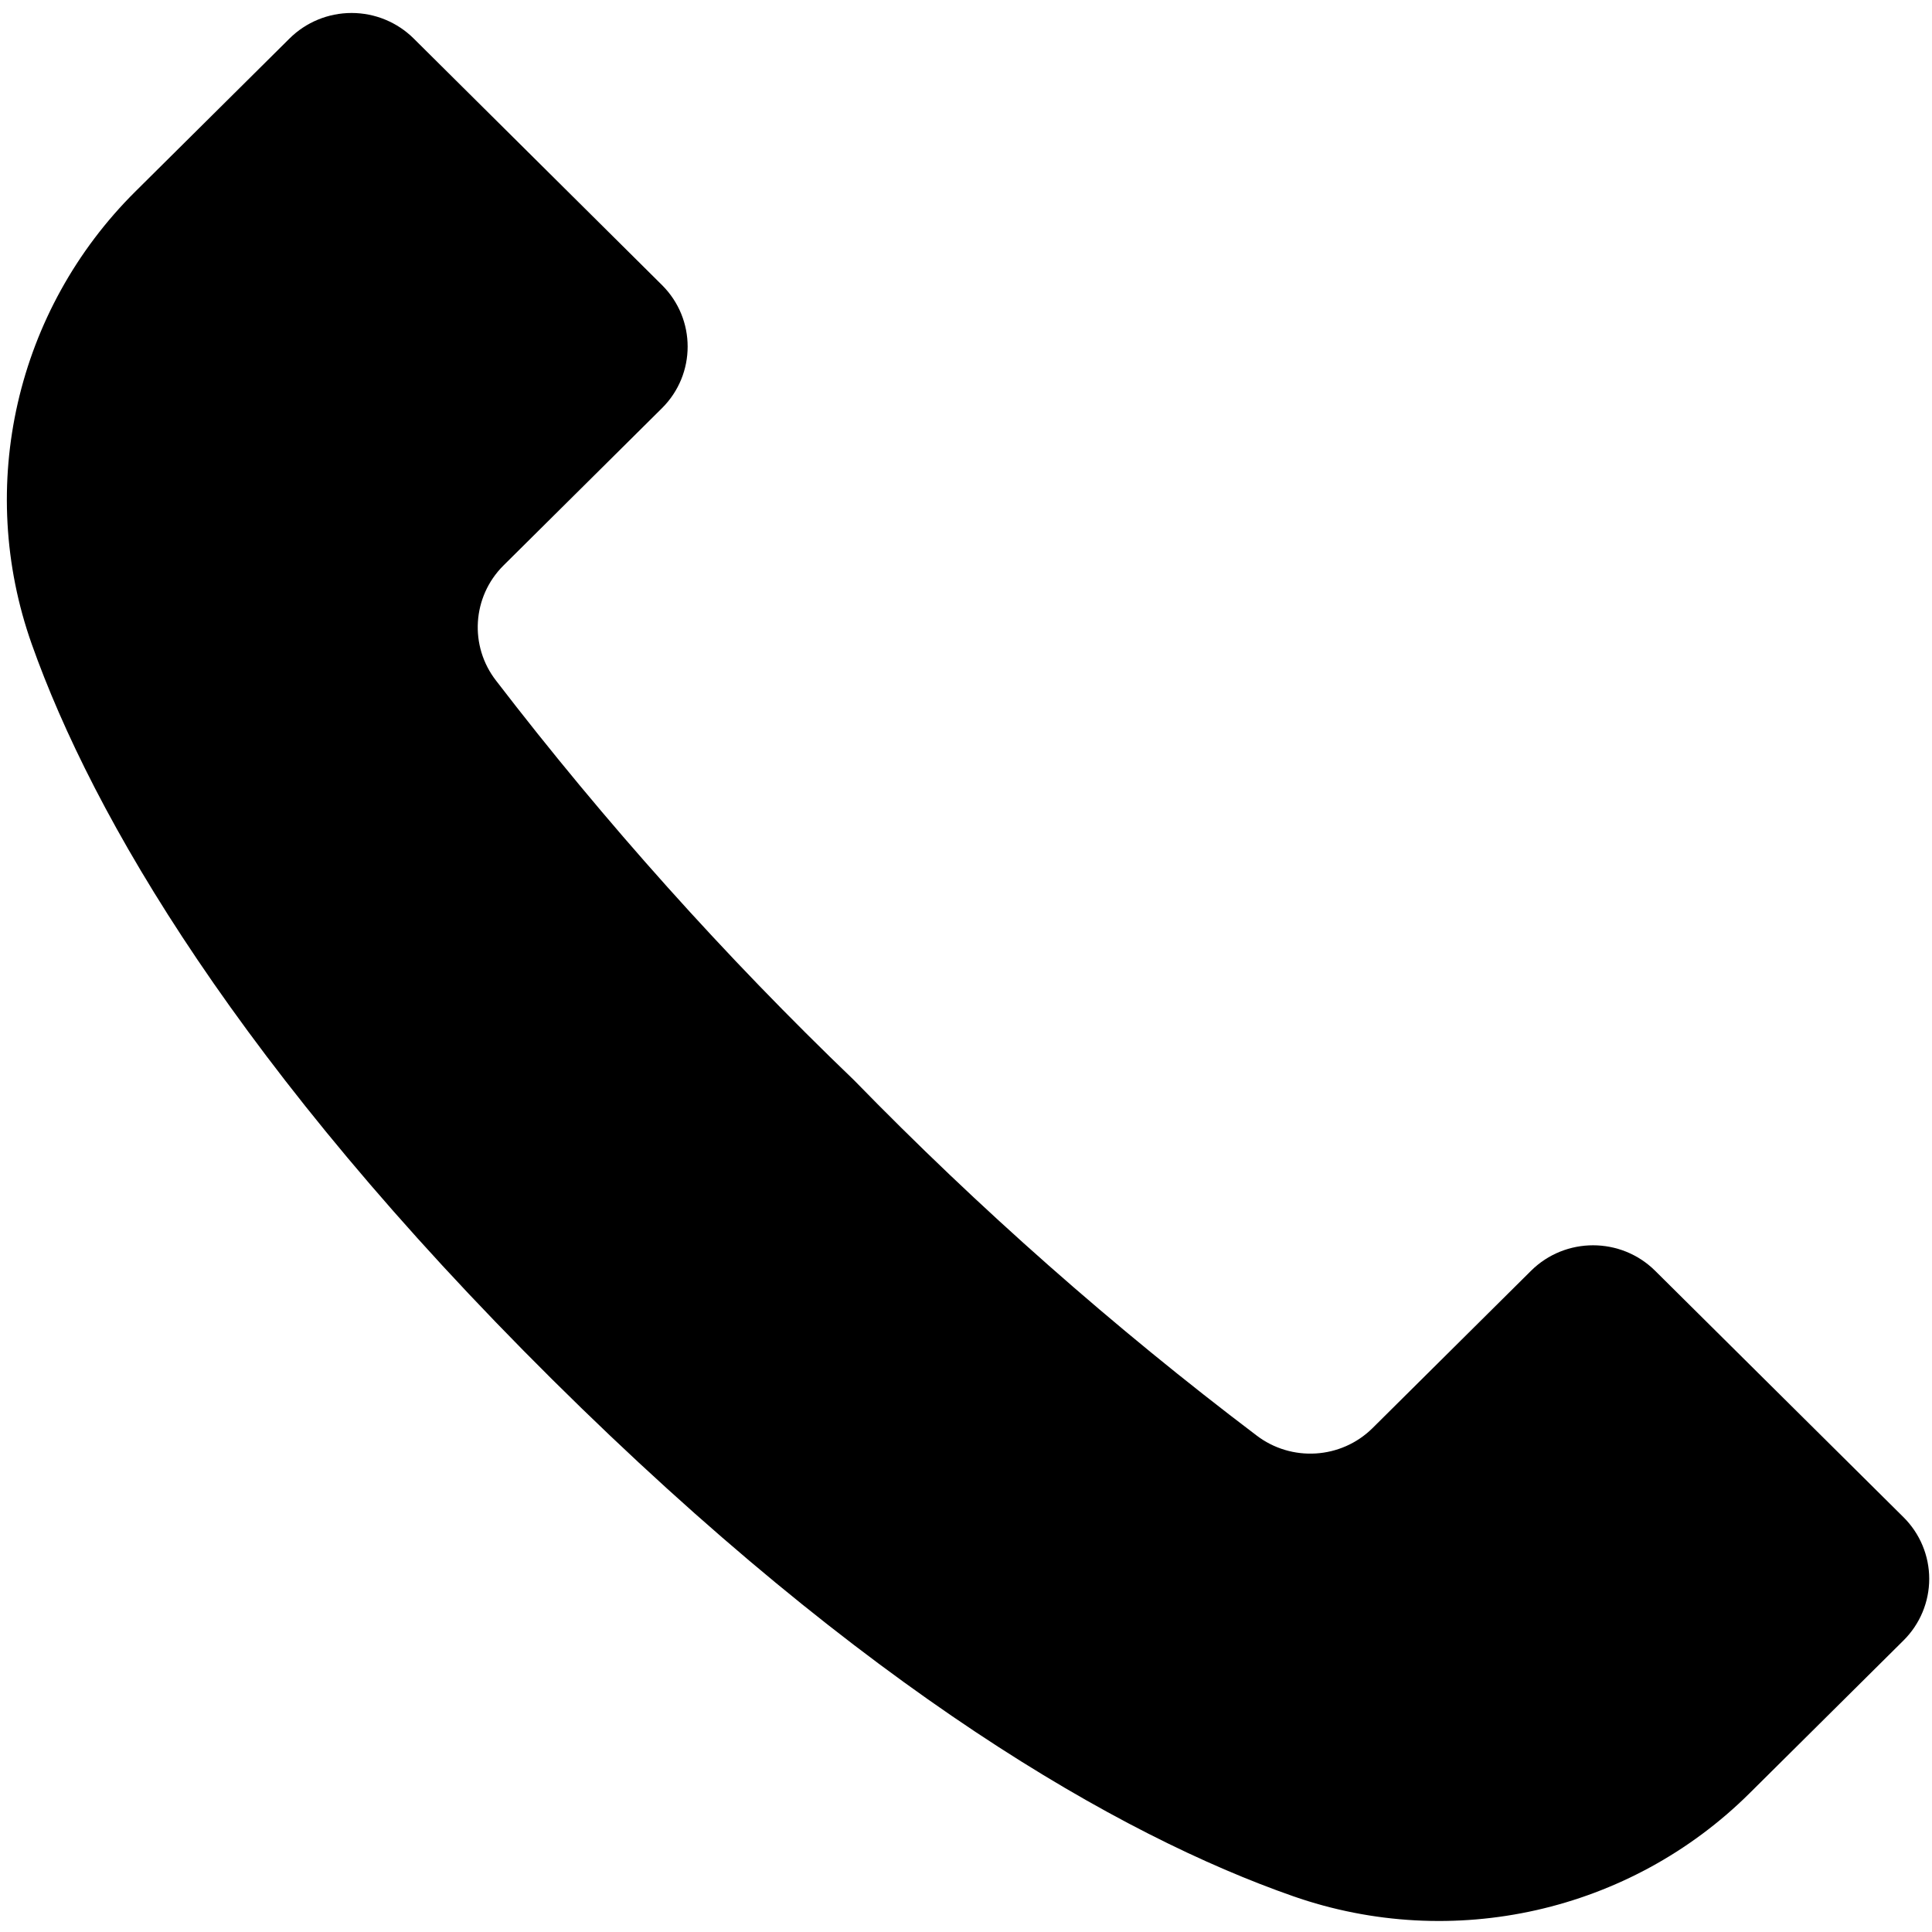 <?xml version="1.0" encoding="UTF-8"?>
<svg width="89px" height="89px" viewBox="0 0 89 89" version="1.1" xmlns="http://www.w3.org/2000/svg" xmlns:xlink="http://www.w3.org/1999/xlink">
    <!-- Generator: sketchtool 61.2 (101010) - https://sketch.com -->
    <title>A5FE2919-6F1E-4C69-A138-C29ADD678CD4</title>
    <desc>Created with sketchtool.</desc>
    <g id="LIDL" stroke="none" stroke-width="1" fill="none" fill-rule="evenodd">
        <g id="LIDL_Contact_Desktop" transform="translate(-1030, -363)" fill="#000000" fill-rule="nonzero">
            <g id="glyphicons-basic-465-call" transform="translate(1030, 363)">
                <path d="M87.687,75.57 L80.598,82.606 C75.094,88.074 66.916,89.92 59.571,87.352 C51.597,84.568 39.863,77.862 25.445,63.552 C11.027,49.241 4.271,37.595 1.465,29.68 C-1.122,22.39 0.738,14.273 6.247,8.811 L13.337,1.774 C14.095,1.021 15.124,0.598 16.197,0.598 C17.27,0.598 18.298,1.021 19.057,1.774 L30.493,13.129 C32.072,14.696 32.072,17.238 30.493,18.805 L23.188,26.055 C21.751,27.49 21.609,29.76 22.856,31.36 C27.877,37.896 33.388,44.046 39.341,49.759 C45.097,55.668 51.294,61.137 57.878,66.121 C59.491,67.359 61.778,67.218 63.223,65.792 L70.528,58.541 C72.107,56.974 74.667,56.974 76.247,58.541 L87.687,69.892 C88.446,70.645 88.872,71.666 88.872,72.731 C88.872,73.796 88.446,74.817 87.687,75.57 L87.687,75.57 Z" id="call"></path>
            </g>
        </g>
    </g>
</svg>